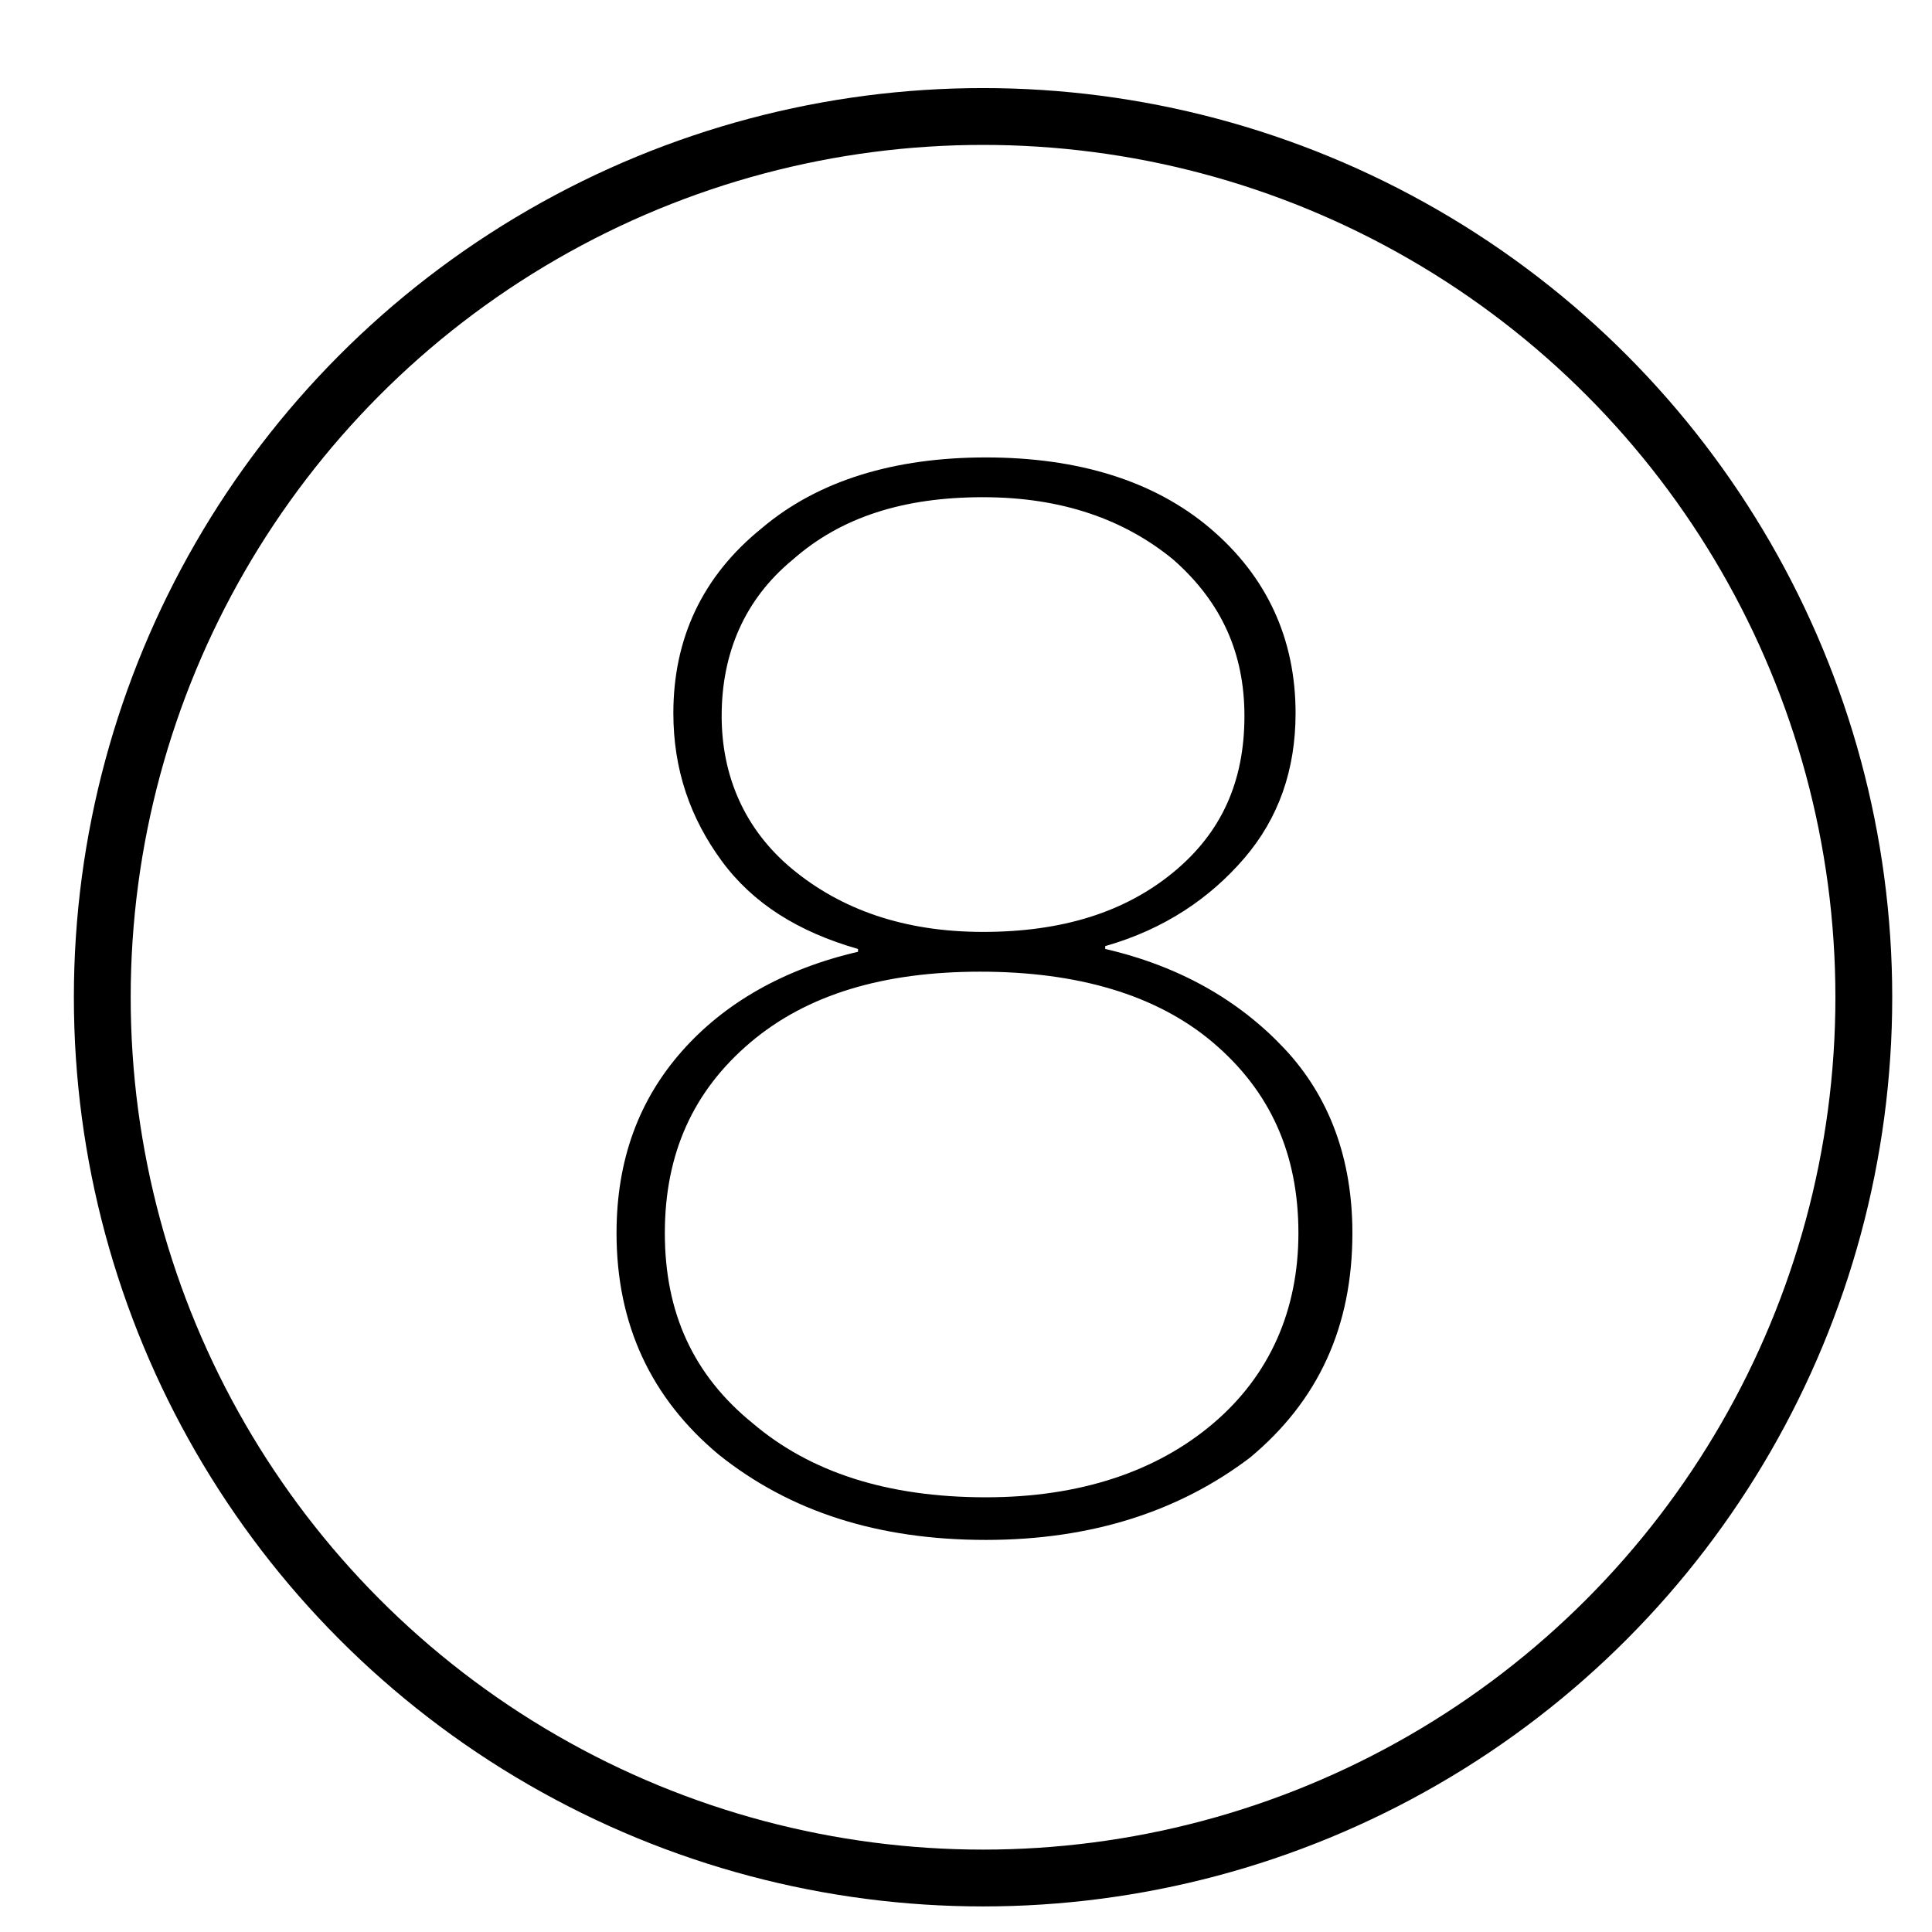 <?xml version="1.0" encoding="UTF-8"?> <!-- Generator: Adobe Illustrator 23.0.5, SVG Export Plug-In . SVG Version: 6.00 Build 0) --> <svg xmlns="http://www.w3.org/2000/svg" xmlns:xlink="http://www.w3.org/1999/xlink" id="Layer_1" x="0px" y="0px" viewBox="0 0 68 68" style="enable-background:new 0 0 68 68;" xml:space="preserve"> <style type="text/css"> .st0{fill:none;stroke:#000000;stroke-width:2;stroke-miterlimit:10;} </style> <circle class="st0" cx="34.6" cy="35.1" r="31"></circle> <g> <path d="M34.7,54.2c-3.8,0-6.9-1-9.4-3c-2.4-2-3.6-4.6-3.6-7.8c0-2.6,0.8-4.7,2.3-6.4c1.5-1.7,3.6-2.9,6.2-3.5v-0.1 c-2.1-0.6-3.7-1.6-4.8-3.1s-1.7-3.2-1.7-5.2c0-2.6,1-4.8,3.1-6.5c2-1.7,4.7-2.5,7.9-2.5c3.2,0,5.9,0.8,7.9,2.5c2,1.7,3,3.9,3,6.5 c0,2-0.6,3.7-1.8,5.1c-1.2,1.4-2.8,2.5-4.9,3.1v0.1c2.6,0.6,4.7,1.8,6.3,3.5s2.4,3.9,2.4,6.5c0,3.3-1.2,5.9-3.6,7.9 C41.5,53.2,38.4,54.2,34.7,54.2z M34.7,52.7c3.3,0,6-0.9,8-2.6c2-1.7,3-4,3-6.7c0-2.8-1-5-3-6.7c-2-1.7-4.8-2.5-8.2-2.5 c-3.4,0-6.1,0.8-8.1,2.5c-2,1.7-3,3.9-3,6.7c0,2.8,1,5,3.1,6.7C28.5,51.8,31.2,52.7,34.7,52.7z M27.9,30.6c1.7,1.4,3.9,2.2,6.7,2.2 c2.8,0,5-0.7,6.7-2.1c1.7-1.4,2.5-3.2,2.5-5.5c0-2.2-0.8-4-2.5-5.5c-1.7-1.4-3.9-2.2-6.7-2.2c-2.8,0-5,0.7-6.7,2.2 c-1.7,1.4-2.5,3.3-2.5,5.5C25.4,27.3,26.2,29.2,27.9,30.6z"></path> </g> </svg> 